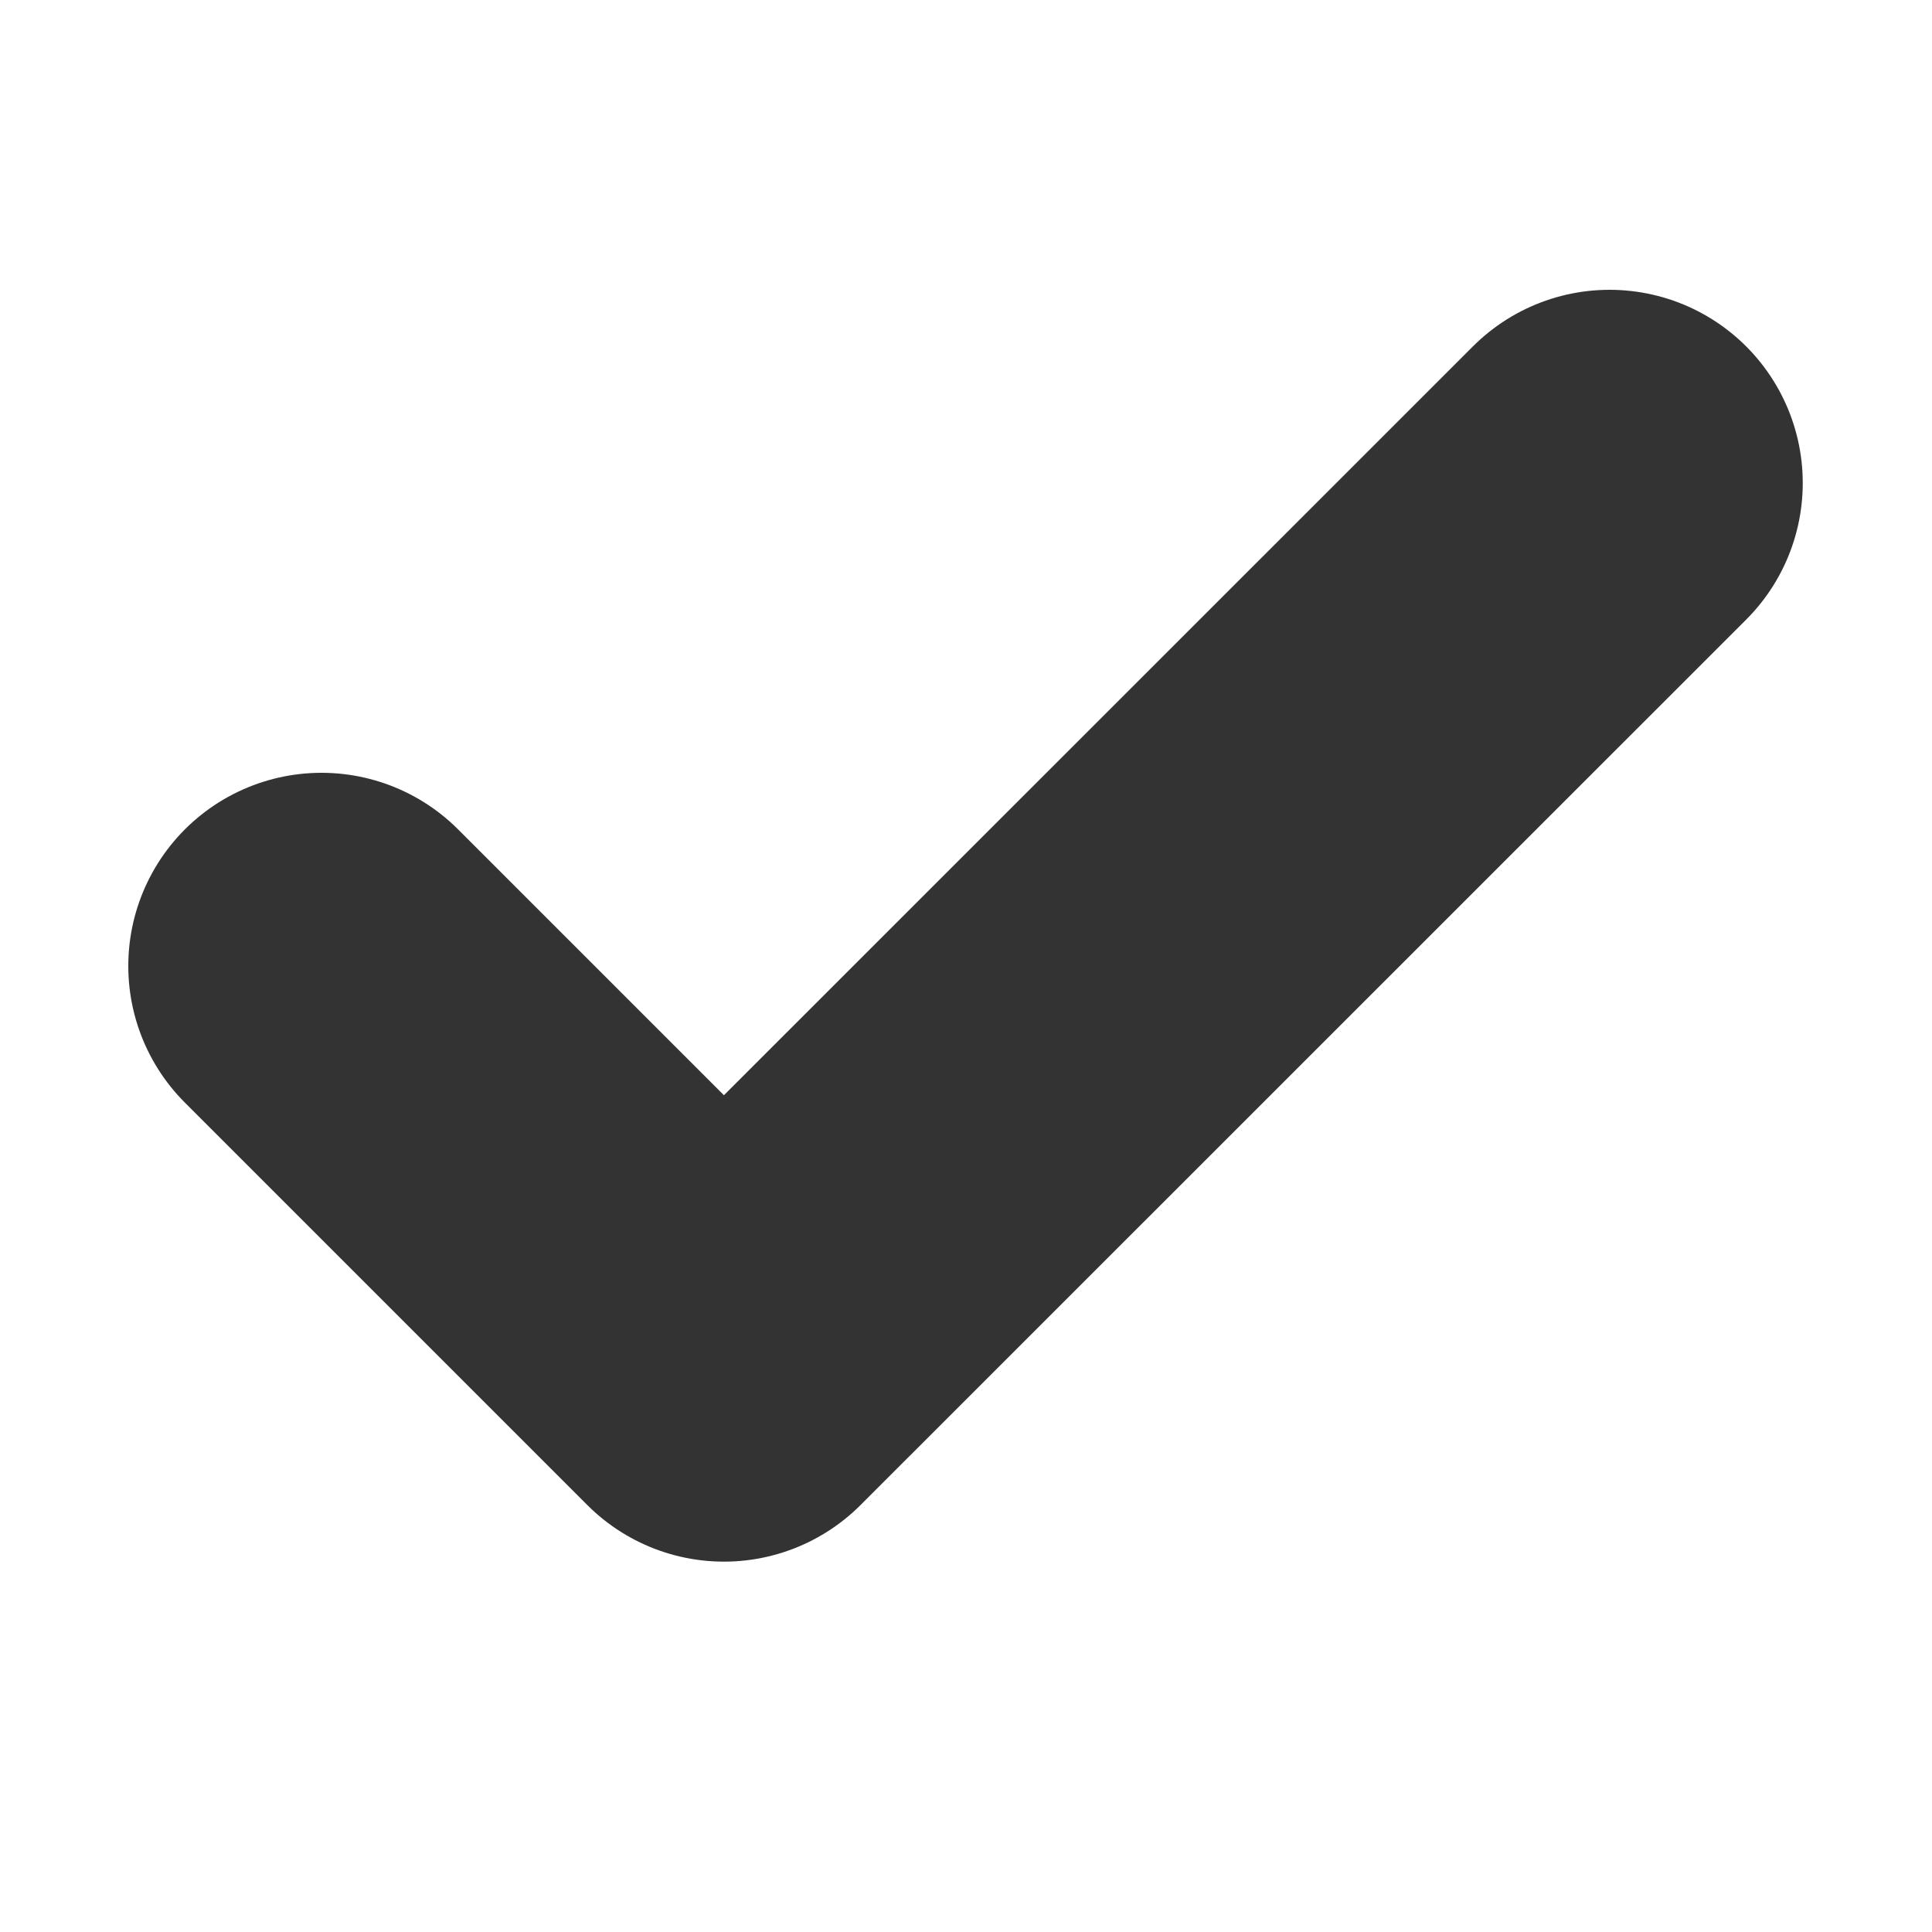 <?xml version="1.0" encoding="UTF-8"?> <svg xmlns="http://www.w3.org/2000/svg" width="10" height="10" viewBox="0 0 10 10" fill="none"><path d="M8.331 2.5L3.747 7.083L1.664 5" stroke="#333333" stroke-width="2" stroke-linecap="round" stroke-linejoin="round"></path></svg> 